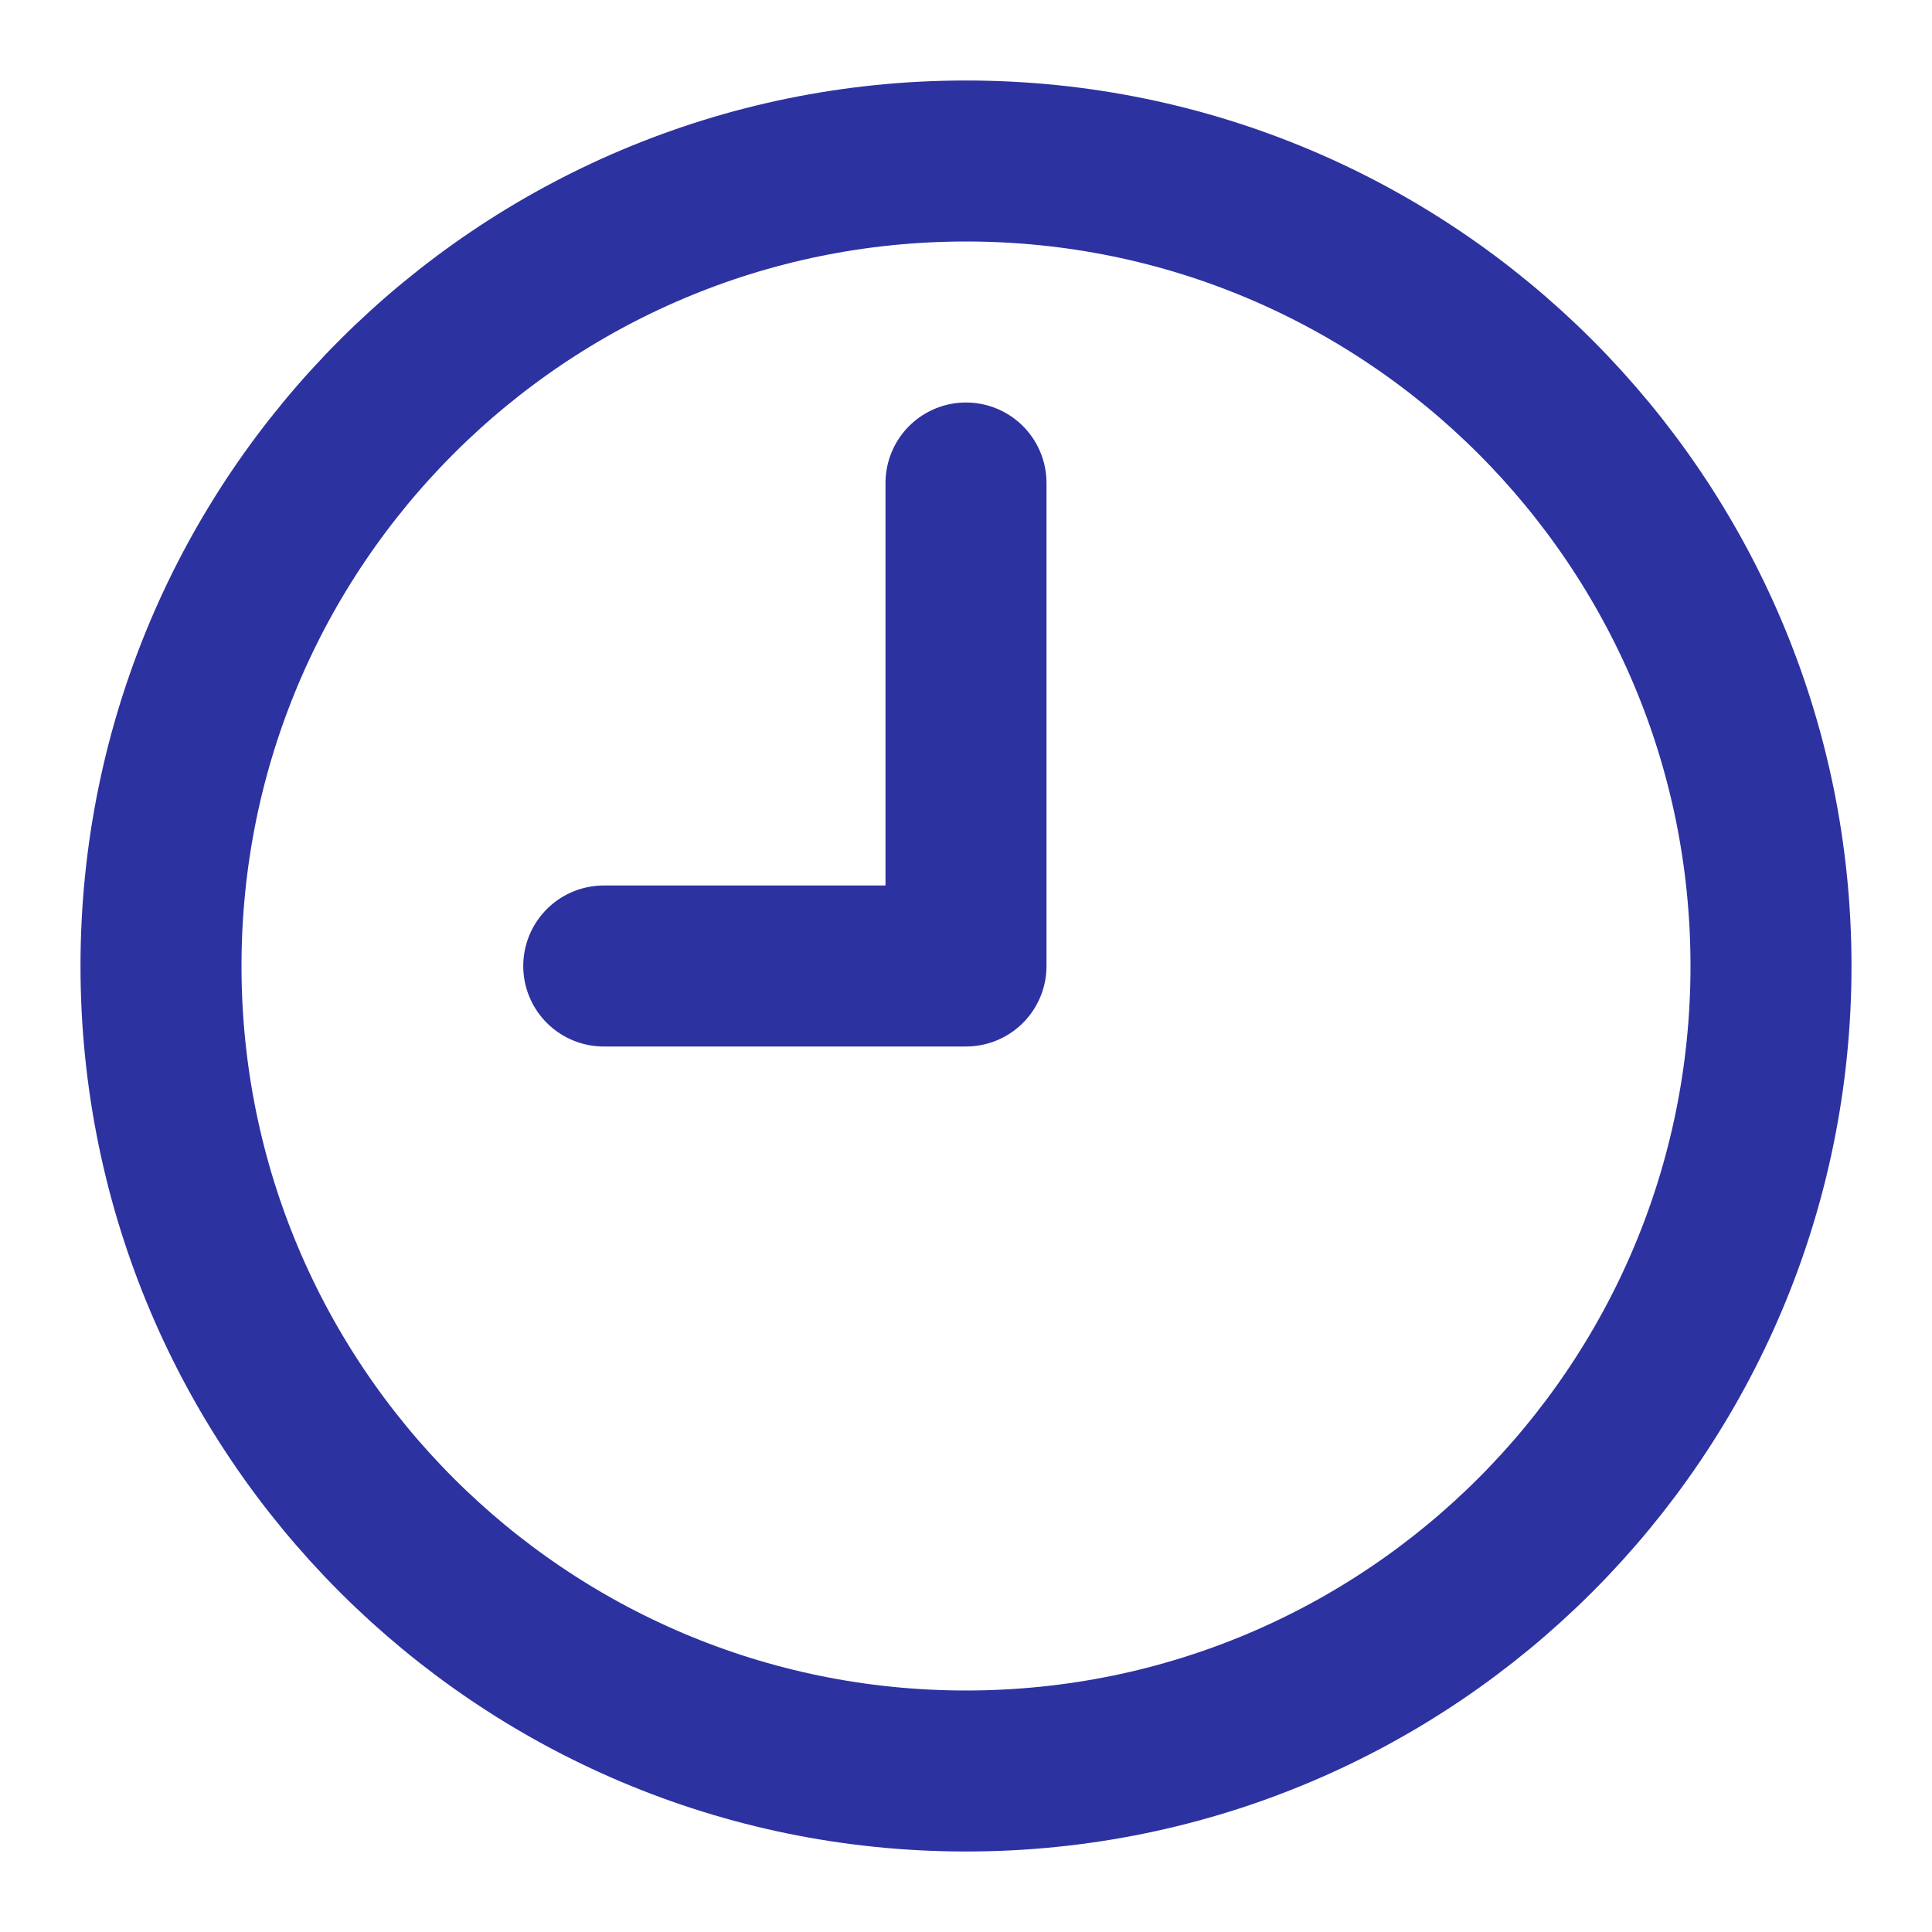 <svg width="24" height="24" viewBox="0 0 24 24" fill="none" xmlns="http://www.w3.org/2000/svg">
<path d="M12 22C17.523 22 22 17.523 22 12C22 6.477 17.523 2 12 2C6.477 2 2 6.477 2 12C2 17.523 6.477 22 12 22Z" stroke="#2D32A1" stroke-width="2" stroke-linecap="round" stroke-linejoin="round"/>
<path d="M12 6V12H7.5" stroke="#2D32A1" stroke-width="2" stroke-linecap="round" stroke-linejoin="round"/>
</svg>
